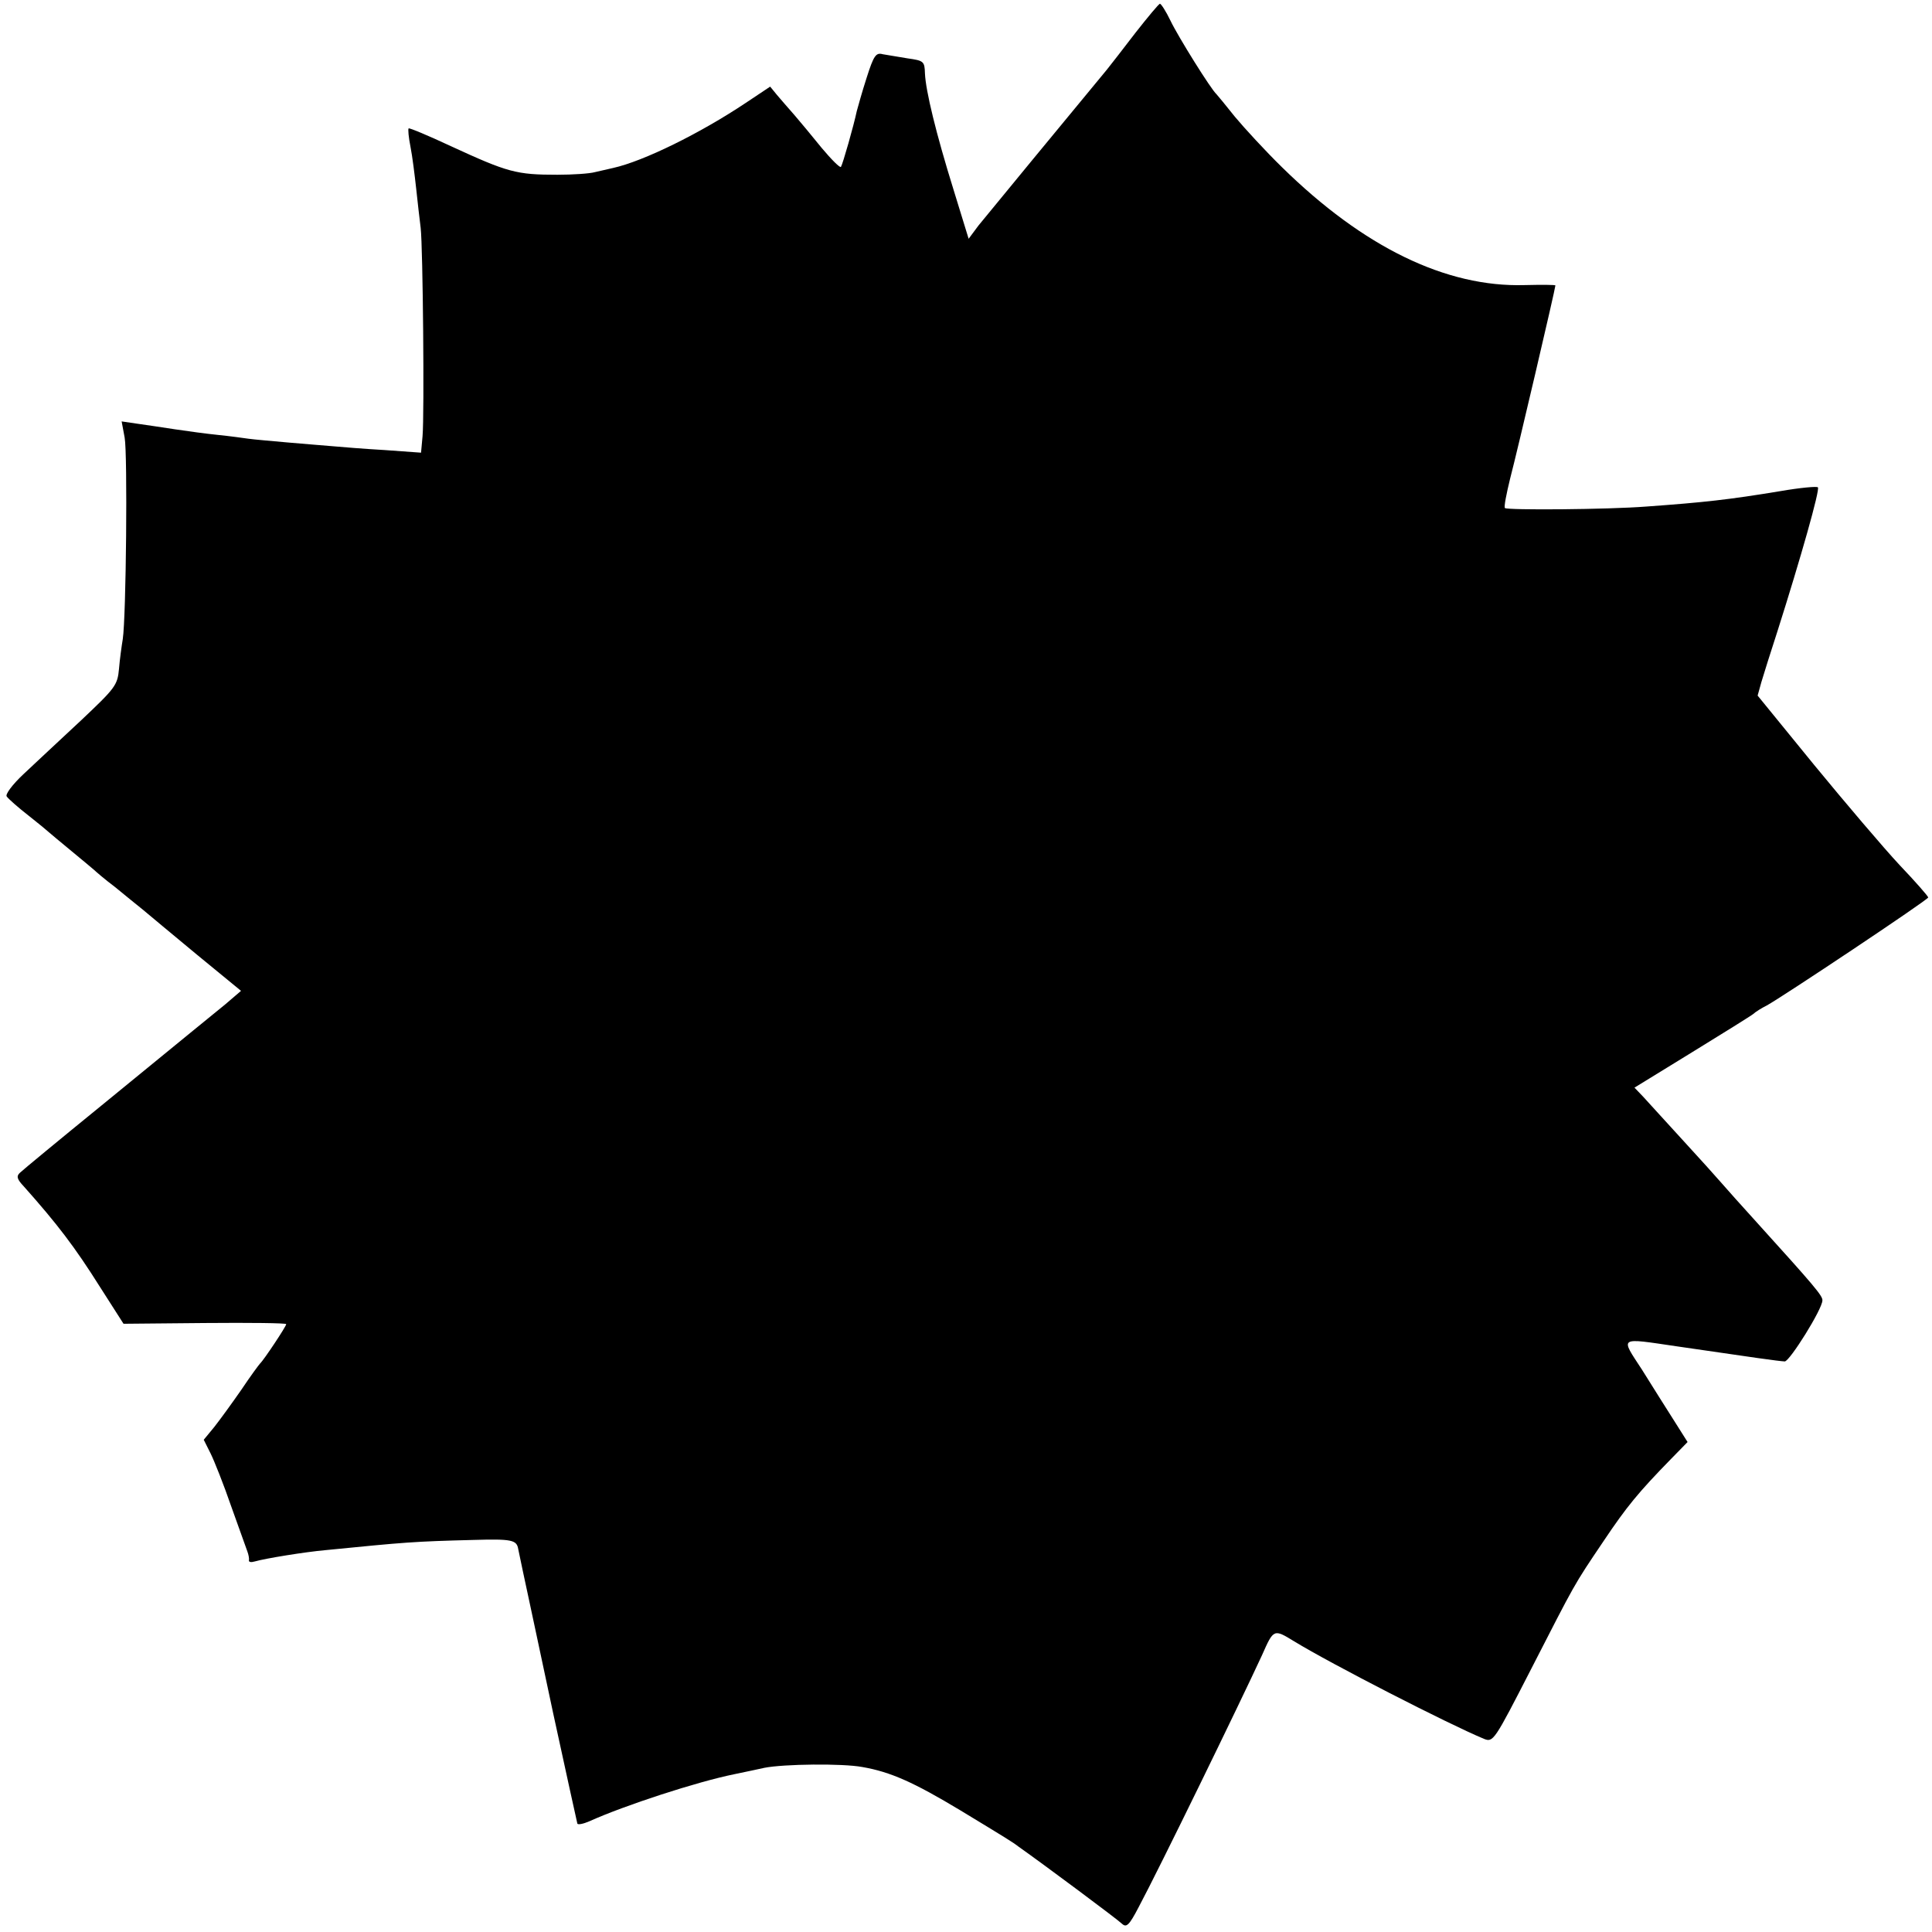 <?xml version="1.0" standalone="no"?>
<!DOCTYPE svg PUBLIC "-//W3C//DTD SVG 20010904//EN"
 "http://www.w3.org/TR/2001/REC-SVG-20010904/DTD/svg10.dtd">
<svg version="1.0" xmlns="http://www.w3.org/2000/svg"
 width="513pt" height="513pt" viewBox="0 0 513 513"
 preserveAspectRatio="xMidYMid meet">
<g transform="translate(0,513) scale(0.1,-0.1)"
fill="#000000" stroke="none">
<path d="M3015 5043 c-33 -43 -67 -87 -76 -98 -96 -116 -320 -388 -341 -414
l-26 -35 -40 130 c-47 151 -74 263 -76 309 -1 32 -3 34 -46 40 -25 4 -54 9
-66 11 -18 5 -24 -3 -43 -63 -12 -37 -23 -77 -26 -88 -8 -38 -37 -140 -42
-148 -2 -4 -25 19 -51 50 -26 32 -59 72 -73 88 -15 17 -35 40 -46 53 l-18 22
-66 -44 c-120 -80 -270 -154 -351 -172 -13 -3 -34 -8 -48 -11 -14 -4 -59 -7
-100 -7 -109 0 -131 6 -283 76 -60 28 -110 49 -112 47 -2 -2 0 -24 5 -49 5
-25 11 -74 15 -110 4 -36 9 -83 12 -105 6 -51 10 -496 5 -553 l-4 -44 -97 7
c-53 3 -114 8 -136 10 -22 2 -76 6 -120 10 -44 4 -91 8 -105 10 -14 2 -50 7
-80 10 -30 3 -82 10 -115 15 -33 5 -79 12 -101 15 l-41 6 8 -43 c8 -44 4 -476
-5 -535 -3 -18 -8 -54 -10 -79 -4 -44 -10 -51 -102 -138 -54 -50 -121 -113
-151 -141 -30 -28 -50 -55 -45 -60 4 -6 30 -29 57 -50 28 -22 52 -42 55 -45 3
-3 30 -25 60 -50 30 -25 57 -47 60 -50 3 -3 27 -24 55 -45 27 -22 61 -50 75
-61 14 -12 78 -65 143 -119 l117 -96 -42 -36 c-52 -42 -66 -54 -328 -268 -113
-92 -211 -173 -217 -179 -10 -9 -8 -17 10 -36 89 -100 135 -160 203 -268 l62
-97 216 2 c119 1 216 0 216 -3 0 -6 -60 -96 -69 -104 -3 -3 -26 -34 -50 -70
-25 -36 -57 -80 -72 -99 l-28 -34 18 -36 c10 -20 35 -83 55 -141 21 -58 40
-112 43 -120 3 -8 5 -19 4 -23 -1 -5 6 -6 16 -3 28 8 132 25 188 30 212 21
234 23 392 27 102 3 115 0 119 -24 3 -15 22 -105 28 -132 2 -11 32 -148 65
-305 34 -157 63 -288 64 -292 1 -4 16 -1 32 6 93 42 286 105 385 125 30 6 66
14 80 17 51 10 207 12 260 2 75 -13 137 -41 260 -115 122 -74 140 -85 154 -96
68 -48 264 -194 275 -205 12 -11 19 -5 45 45 54 101 267 538 327 668 31 70 31
70 85 37 98 -60 408 -219 504 -259 25 -10 27 -7 126 186 118 230 111 219 192
339 61 91 92 129 180 219 l43 44 -36 57 c-20 31 -58 92 -85 135 -58 89 -64 85
93 62 205 -30 268 -39 286 -40 13 0 100 139 100 162 1 12 -22 39 -175 208 -40
44 -82 91 -94 105 -12 14 -58 65 -103 114 -45 49 -92 101 -104 114 l-23 24
153 94 c83 51 157 97 163 102 5 5 21 15 35 22 39 21 429 281 429 287 0 3 -34
42 -76 86 -42 45 -144 165 -227 266 l-150 184 10 36 c6 20 25 81 43 136 61
192 113 375 107 381 -3 3 -47 -1 -99 -10 -139 -23 -204 -30 -356 -41 -102 -8
-370 -10 -376 -4 -3 3 4 38 14 79 19 72 120 504 120 512 0 2 -37 2 -82 1 -208
-6 -427 100 -644 313 -44 43 -100 104 -125 134 -24 30 -46 57 -49 60 -14 12
-102 153 -122 195 -12 25 -25 45 -28 45 -3 0 -32 -35 -65 -77z"/>
</g>
</svg>
